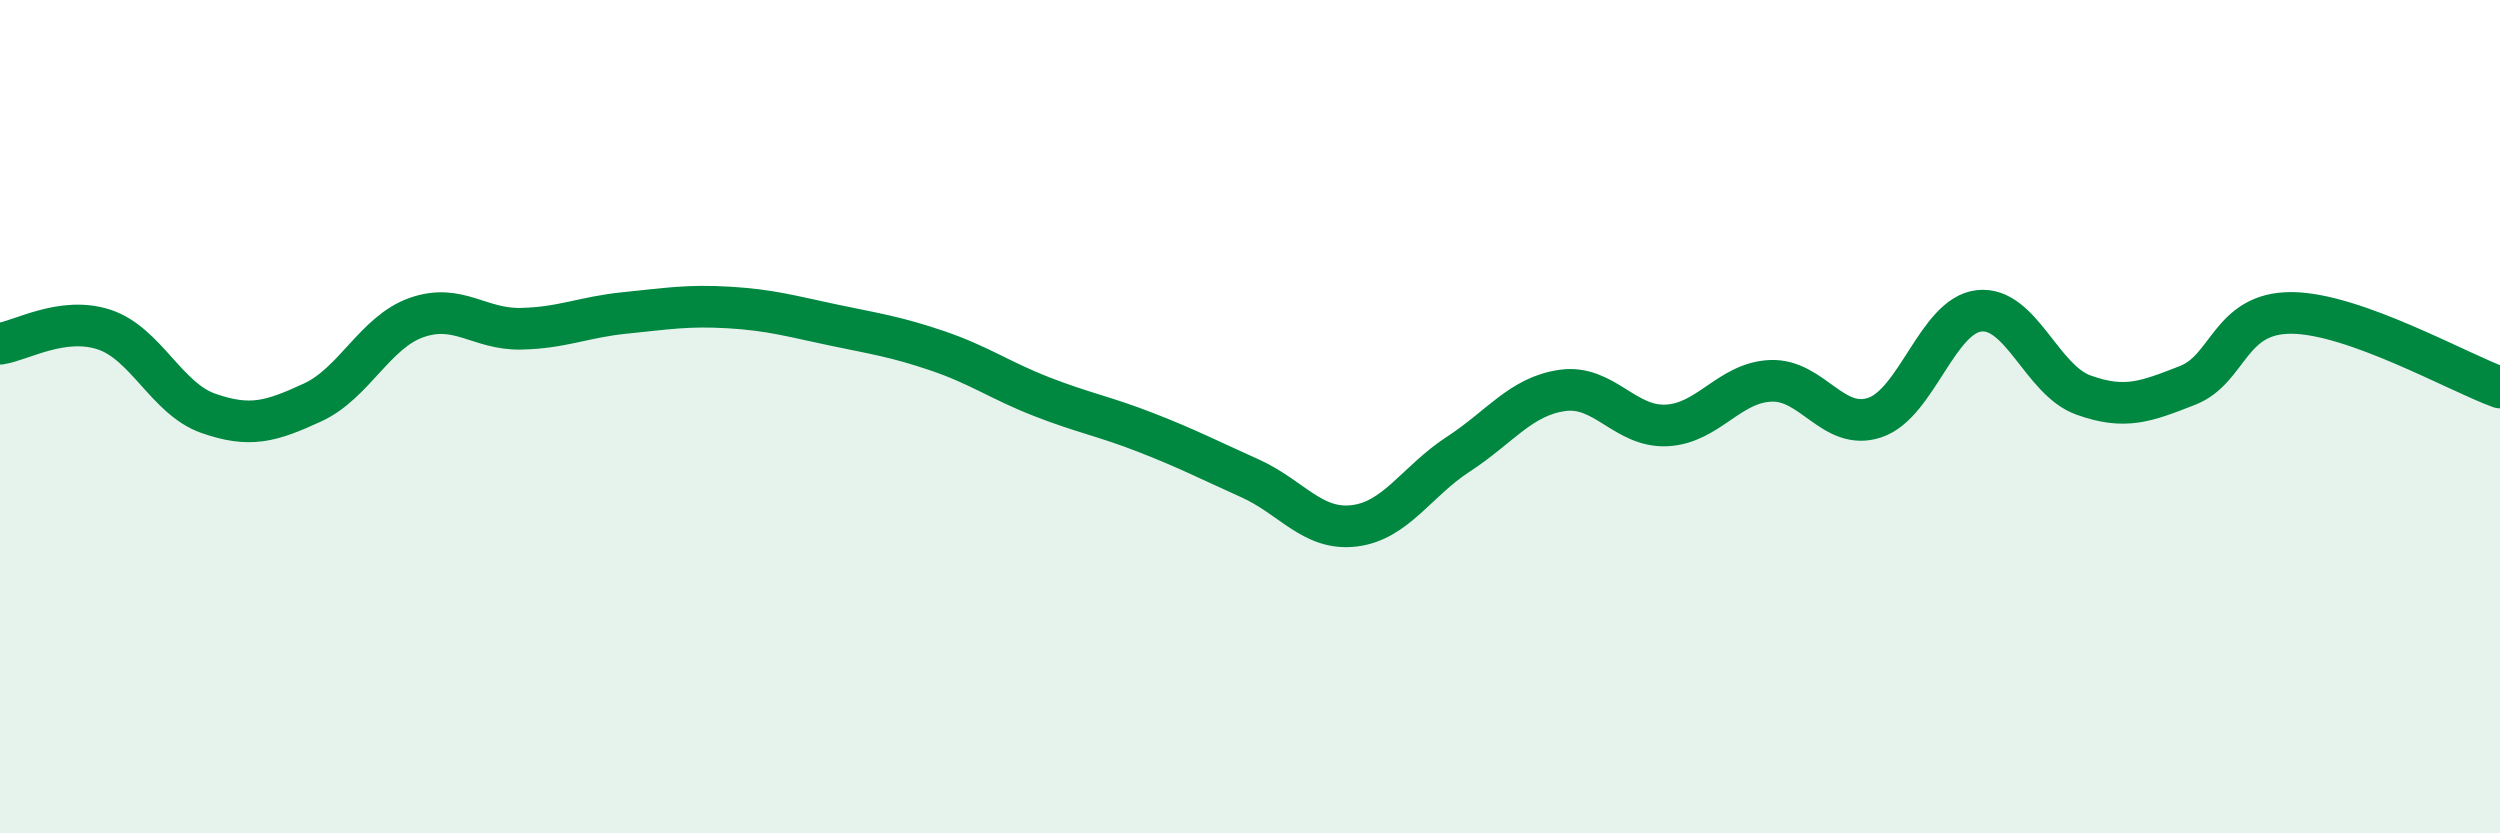 
    <svg width="60" height="20" viewBox="0 0 60 20" xmlns="http://www.w3.org/2000/svg">
      <path
        d="M 0,8.25 C 0.5,8.18 1.5,7.58 2.5,7.91 C 3.5,8.24 4,9.57 5,9.92 C 6,10.27 6.5,10.12 7.5,9.66 C 8.5,9.2 9,7.97 10,7.62 C 11,7.27 11.5,7.91 12.5,7.89 C 13.5,7.87 14,7.61 15,7.51 C 16,7.41 16.5,7.32 17.5,7.38 C 18.5,7.44 19,7.59 20,7.8 C 21,8.01 21.5,8.08 22.5,8.42 C 23.5,8.76 24,9.13 25,9.52 C 26,9.91 26.5,9.99 27.5,10.38 C 28.5,10.77 29,11.03 30,11.48 C 31,11.93 31.5,12.74 32.5,12.62 C 33.5,12.5 34,11.55 35,10.9 C 36,10.25 36.5,9.51 37.5,9.37 C 38.5,9.23 39,10.26 40,10.21 C 41,10.16 41.5,9.18 42.5,9.14 C 43.5,9.1 44,10.36 45,10.02 C 46,9.68 46.5,7.57 47.5,7.46 C 48.5,7.35 49,9.12 50,9.48 C 51,9.84 51.5,9.64 52.5,9.25 C 53.5,8.86 53.5,7.5 55,7.51 C 56.5,7.52 59,8.94 60,9.3L60 20L0 20Z"
        fill="#008740"
        opacity="0.1"
        stroke-linecap="round"
        stroke-linejoin="round"
      />
      <path
        d="M 0,8.25 C 0.5,8.18 1.5,7.58 2.5,7.91 C 3.5,8.24 4,9.57 5,9.92 C 6,10.27 6.5,10.12 7.5,9.66 C 8.5,9.2 9,7.97 10,7.62 C 11,7.27 11.5,7.91 12.5,7.89 C 13.5,7.87 14,7.61 15,7.51 C 16,7.41 16.5,7.32 17.5,7.38 C 18.5,7.44 19,7.59 20,7.8 C 21,8.01 21.5,8.08 22.5,8.42 C 23.5,8.76 24,9.13 25,9.52 C 26,9.91 26.5,9.99 27.5,10.38 C 28.5,10.77 29,11.03 30,11.48 C 31,11.93 31.5,12.74 32.5,12.62 C 33.5,12.5 34,11.55 35,10.9 C 36,10.25 36.5,9.51 37.5,9.37 C 38.5,9.23 39,10.26 40,10.21 C 41,10.16 41.5,9.18 42.5,9.14 C 43.5,9.1 44,10.36 45,10.02 C 46,9.68 46.5,7.57 47.5,7.46 C 48.5,7.35 49,9.12 50,9.48 C 51,9.84 51.5,9.64 52.5,9.25 C 53.5,8.86 53.5,7.5 55,7.51 C 56.5,7.52 59,8.94 60,9.3"
        stroke="#008740"
        stroke-width="1"
        fill="none"
        stroke-linecap="round"
        stroke-linejoin="round"
      />
    </svg>
  
